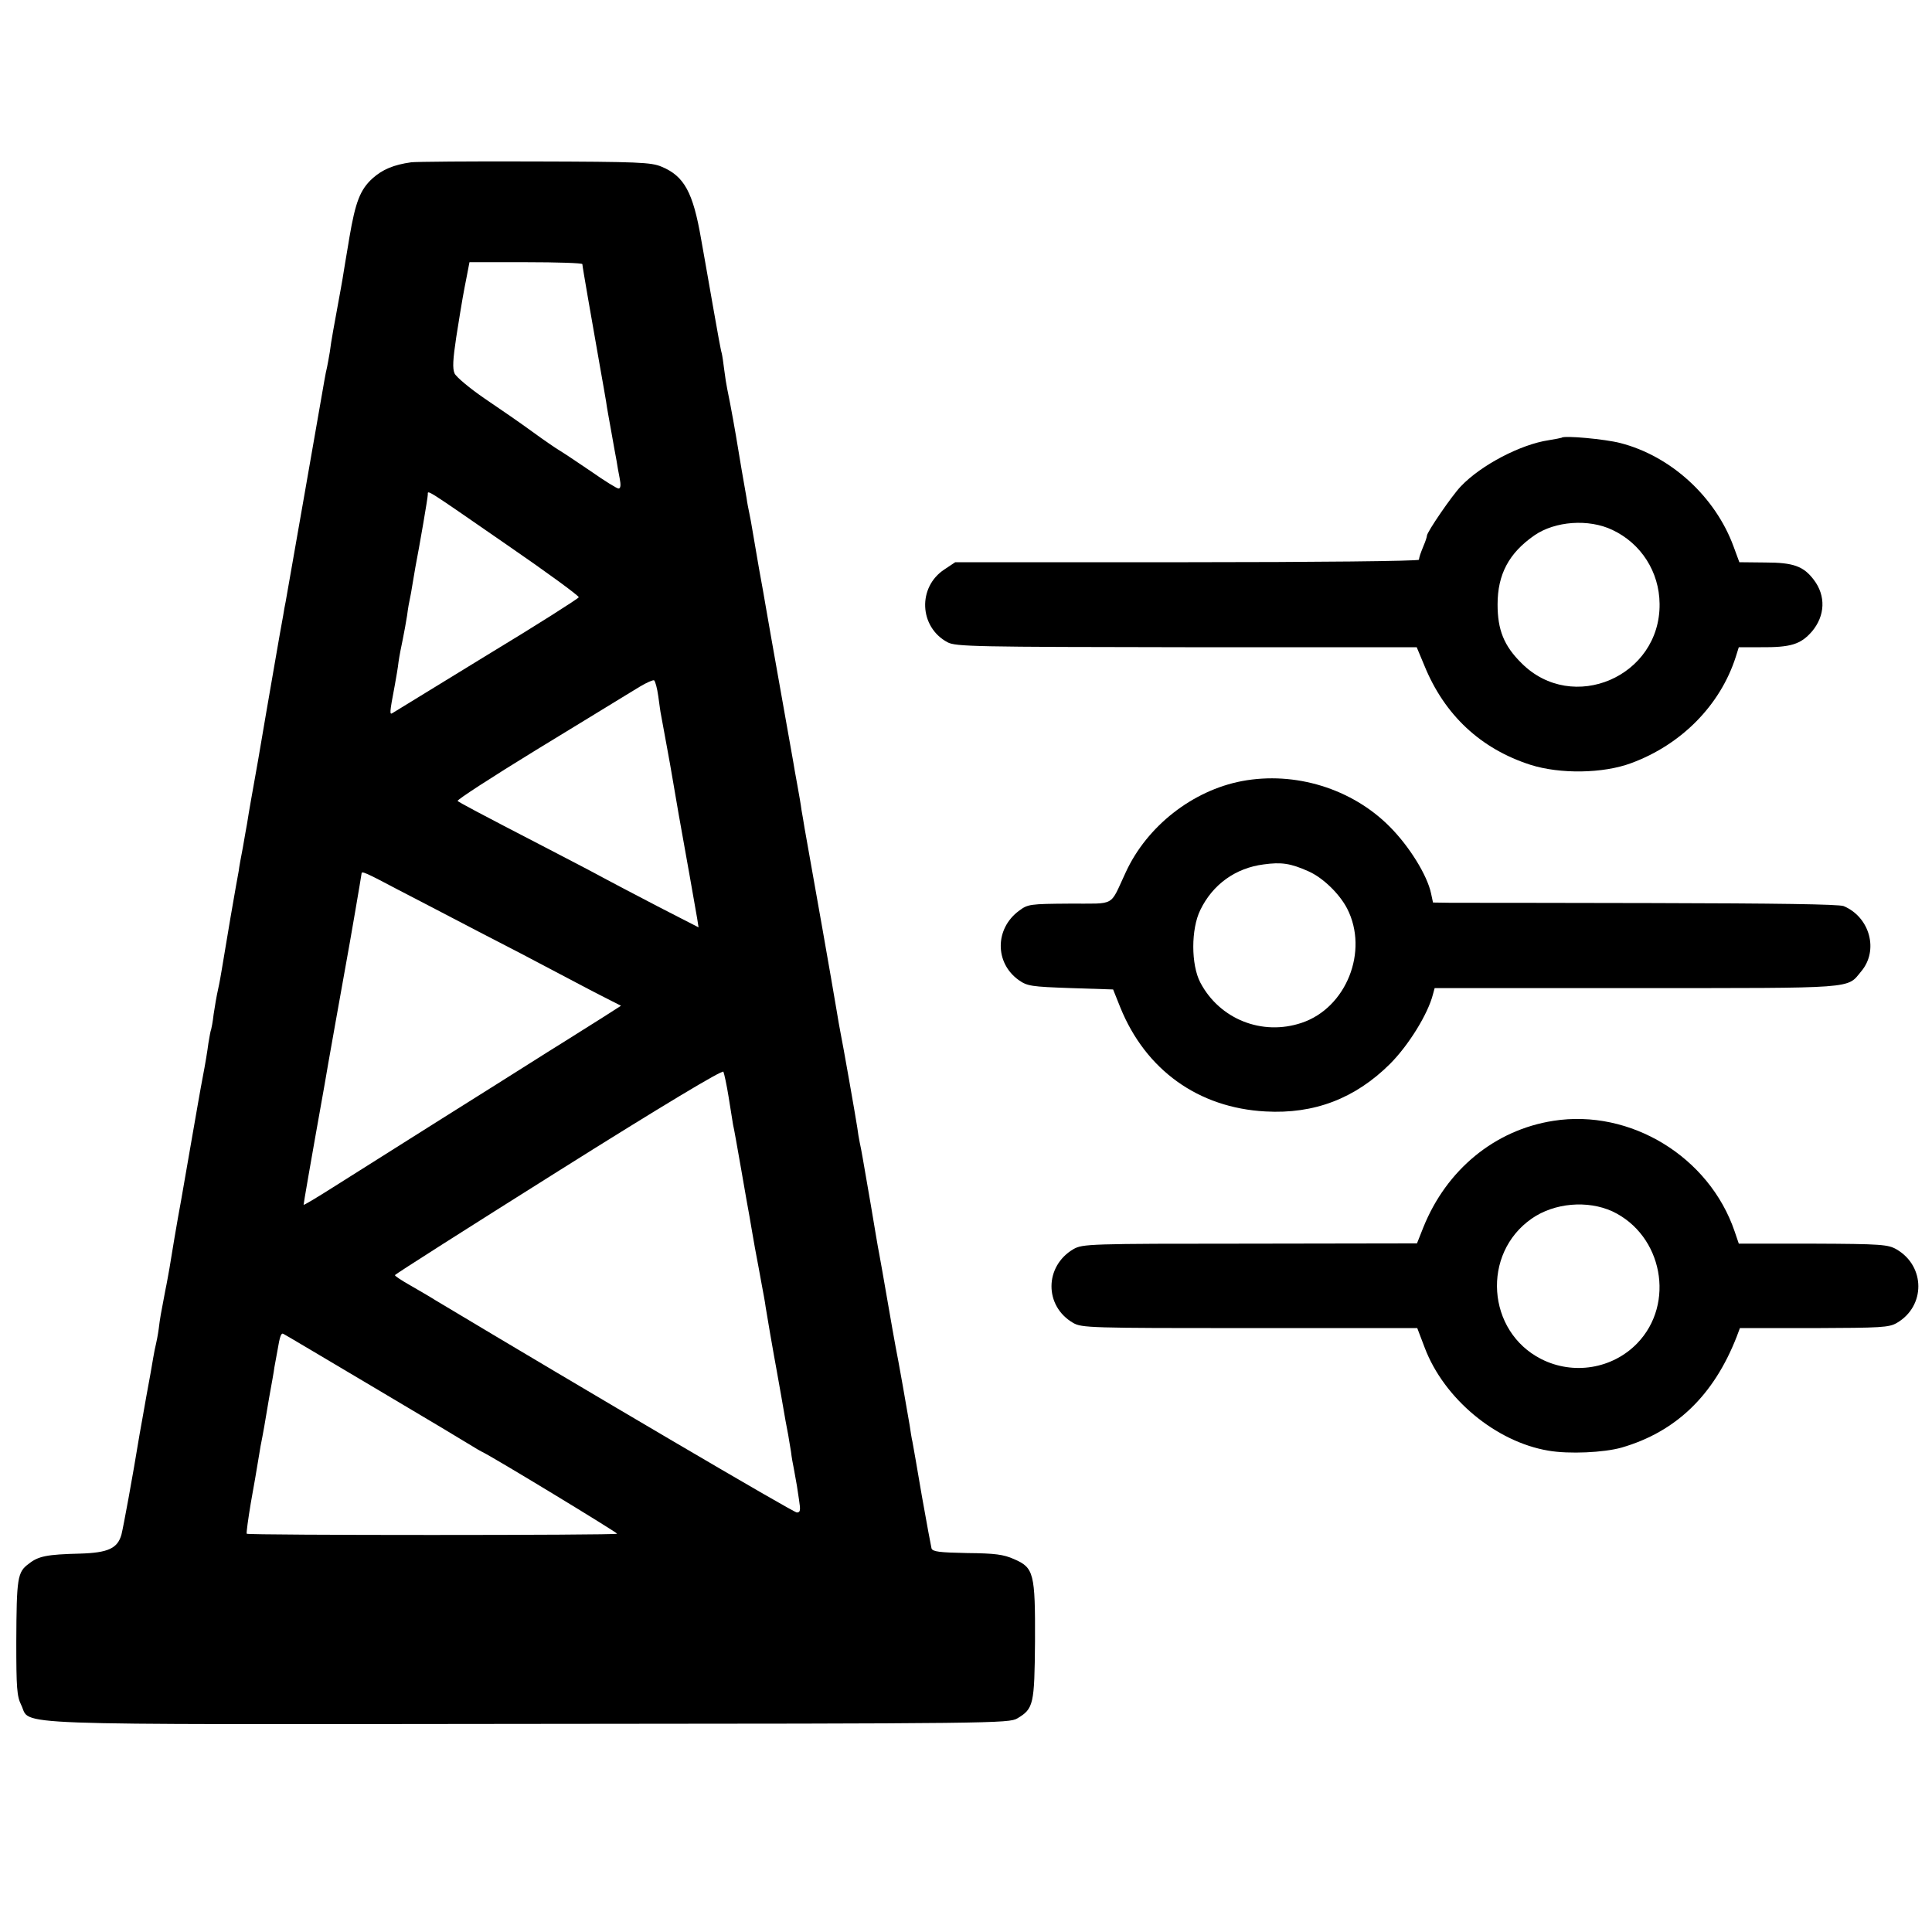 <?xml version="1.0" standalone="no"?>
<!DOCTYPE svg PUBLIC "-//W3C//DTD SVG 20010904//EN"
 "http://www.w3.org/TR/2001/REC-SVG-20010904/DTD/svg10.dtd">
<svg version="1.0" xmlns="http://www.w3.org/2000/svg"
 width="700pt" height="700pt" viewBox="0 0 700 700"
 preserveAspectRatio="xMidYMid meet">
<g transform="translate(0,700) scale(0.1,-0.1)"
fill="#000000" stroke="none">
<path d="M1490 6412 c-64 -9 -104 -26 -140 -58 -45 -41 -62 -85 -84 -214 -2
-14 -7 -41 -10 -60 -3 -19 -8 -46 -10 -60 -2 -14 -7 -43 -11 -65 -25 -137 -35
-189 -40 -230 -4 -22 -8 -47 -10 -55 -2 -8 -7 -31 -10 -50 -7 -40 -133 -762
-140 -800 -3 -14 -7 -36 -9 -50 -8 -40 -56 -322 -62 -355 -3 -16 -16 -93 -29
-170 -23 -130 -32 -178 -40 -230 -2 -11 -9 -49 -15 -85 -7 -36 -14 -74 -15
-85 -2 -11 -16 -87 -30 -170 -14 -82 -28 -166 -31 -185 -3 -19 -9 -53 -14 -75
-5 -22 -12 -62 -16 -90 -3 -27 -8 -52 -9 -55 -2 -3 -6 -26 -10 -50 -3 -25 -12
-79 -20 -120 -8 -41 -25 -140 -39 -220 -25 -144 -32 -183 -40 -230 -12 -63
-38 -218 -42 -245 -3 -16 -9 -52 -15 -80 -17 -89 -19 -99 -24 -140 -3 -22 -8
-47 -10 -55 -2 -8 -7 -31 -10 -50 -3 -19 -14 -82 -25 -140 -10 -58 -21 -118
-24 -135 -27 -165 -59 -337 -66 -365 -14 -50 -48 -66 -150 -69 -120 -3 -151
-9 -186 -37 -41 -30 -44 -51 -45 -283 0 -166 2 -197 18 -229 37 -75 -102 -70
1843 -68 1681 1 1736 2 1766 20 59 35 62 51 64 278 1 248 -4 268 -76 299 -38
17 -69 21 -170 22 -101 2 -125 5 -129 17 -2 8 -18 94 -35 190 -16 96 -32 185
-34 196 -3 12 -7 38 -10 59 -7 43 -43 247 -51 285 -3 14 -16 90 -30 170 -14
80 -27 156 -30 170 -3 13 -16 92 -30 175 -31 179 -33 193 -40 225 -3 14 -7 39
-9 55 -5 34 -53 307 -61 345 -3 14 -9 50 -14 80 -18 108 -77 442 -116 660 -3
19 -8 49 -11 65 -2 17 -9 57 -15 90 -6 33 -13 71 -15 85 -4 23 -36 204 -79
445 -9 50 -18 104 -21 120 -3 17 -13 77 -24 135 -10 58 -21 121 -24 140 -3 19
-8 46 -11 60 -3 14 -8 39 -10 55 -13 74 -25 143 -30 175 -10 62 -27 158 -40
220 -3 14 -8 45 -11 70 -3 25 -7 52 -9 60 -3 8 -16 80 -30 160 -14 80 -27 154
-29 165 -2 11 -9 52 -16 90 -29 168 -61 227 -143 261 -38 16 -83 18 -462 19
-231 1 -431 -1 -445 -3z m620 -369 c0 -8 34 -202 65 -378 9 -49 18 -103 21
-120 2 -16 11 -66 19 -110 8 -44 16 -91 19 -105 2 -14 7 -42 11 -62 5 -25 4
-38 -4 -38 -6 0 -51 28 -101 63 -50 34 -101 68 -113 75 -12 7 -56 37 -97 67
-41 30 -119 84 -174 121 -54 37 -103 78 -109 91 -8 18 -6 51 6 131 23 145 26
159 38 220 l10 52 205 0 c112 0 204 -3 204 -7z m-272 -1018 c144 -99 260 -184
259 -189 -2 -5 -151 -100 -333 -210 -181 -111 -334 -205 -341 -209 -12 -8 -12
-2 7 98 5 28 12 67 14 87 3 21 10 57 15 80 5 24 12 63 16 88 3 25 8 52 10 60
2 8 6 31 9 50 3 19 8 48 11 65 15 77 45 251 45 263 0 17 -14 26 288 -183z
m547 -547 c4 -29 8 -60 10 -68 8 -44 35 -189 39 -215 6 -38 39 -227 66 -375
11 -63 23 -130 26 -148 l5 -32 -148 76 c-81 42 -170 89 -198 104 -27 15 -117
62 -200 105 -261 135 -320 167 -327 173 -3 4 125 87 285 185 161 98 301 184
311 190 11 7 40 24 64 39 25 15 48 25 52 23 4 -3 11 -28 15 -57z m-942 -702
c67 -35 199 -103 292 -152 94 -48 220 -114 280 -146 61 -32 138 -73 172 -90
l63 -32 -64 -41 c-35 -22 -95 -60 -135 -85 -40 -25 -98 -61 -129 -81 -31 -20
-181 -114 -332 -209 -151 -95 -323 -204 -382 -241 -60 -38 -108 -67 -108 -64
0 4 22 133 76 435 5 33 72 407 78 440 12 64 56 321 56 325 0 10 14 4 133 -59z
m1197 -751 c7 -44 14 -89 16 -100 3 -11 16 -85 30 -165 14 -80 27 -156 30
-170 2 -14 11 -63 19 -110 9 -47 20 -107 25 -135 5 -27 12 -63 14 -80 8 -49
25 -148 30 -175 3 -14 14 -79 26 -145 11 -66 23 -131 26 -145 2 -14 7 -41 10
-60 2 -19 7 -46 10 -60 11 -60 13 -71 19 -114 6 -38 5 -46 -8 -46 -12 0 -757
438 -1311 770 -17 11 -57 34 -88 52 -32 18 -58 35 -57 38 0 3 266 172 592 377
380 239 594 367 598 360 3 -7 12 -48 19 -92z m-1280 -1055 c179 -106 336 -200
350 -209 14 -9 30 -18 36 -21 39 -18 493 -294 490 -297 -5 -6 -1337 -6 -1342
0 -2 2 5 53 15 113 11 60 22 125 25 144 3 19 8 46 10 60 9 45 16 84 31 175 9
50 18 99 19 110 2 11 7 38 11 60 9 55 14 67 22 62 5 -2 154 -91 333 -197z"/>
<path d="M5658 5414 c-2 -1 -23 -5 -47 -9 -101 -15 -245 -90 -318 -167 -32
-33 -123 -166 -123 -179 0 -4 -5 -20 -12 -36 -12 -30 -15 -38 -17 -51 0 -5
-379 -9 -841 -9 l-839 0 -39 -26 c-98 -64 -92 -209 11 -264 29 -16 103 -17
866 -18 l834 0 28 -67 c73 -179 204 -301 384 -359 107 -34 263 -32 365 6 182
67 323 210 379 385 l11 35 78 0 c110 -1 146 10 187 57 48 57 51 129 7 187 -37
49 -73 63 -176 63 l-94 1 -21 57 c-66 180 -227 328 -411 375 -54 14 -204 28
-212 19z m184 -334 c104 -49 170 -152 171 -268 3 -263 -315 -400 -500 -215
-64 63 -87 121 -87 213 0 109 41 186 133 250 75 52 197 61 283 20z"/>
<path d="M4500 4170 c-179 -34 -344 -163 -421 -330 -60 -128 -33 -113 -204
-114 -144 -1 -151 -2 -183 -26 -88 -65 -88 -189 -1 -251 31 -22 46 -24 188
-29 l154 -5 26 -65 c92 -227 283 -364 526 -377 177 -10 325 47 451 172 67 67
138 181 156 253 l6 22 732 0 c801 0 761 -3 813 60 65 76 32 197 -63 237 -17 7
-250 10 -690 11 -366 1 -695 1 -732 1 l-66 1 -7 33 c-14 66 -79 171 -150 242
-137 138 -343 201 -535 165z m241 -327 c52 -23 112 -81 140 -135 79 -154 -3
-360 -165 -414 -143 -48 -297 13 -367 146 -34 65 -34 194 0 263 45 93 128 152
229 165 65 9 98 4 163 -25z"/>
<path d="M5628 2939 c-212 -33 -387 -177 -471 -386 l-23 -58 -605 -1 c-587 0
-606 -1 -640 -20 -105 -62 -106 -206 -1 -267 31 -18 60 -19 640 -19 l607 0 27
-71 c70 -185 258 -341 448 -373 75 -13 201 -7 265 11 197 57 334 189 417 401
l12 32 268 0 c244 1 272 2 301 19 104 61 103 205 -1 266 -31 18 -55 20 -303
21 l-269 0 -15 44 c-92 271 -378 445 -657 401z m214 -328 c182 -86 229 -334
90 -478 -90 -93 -232 -116 -348 -57 -197 100 -217 382 -34 509 82 57 202 67
292 26z"/>
</g>
</svg>

